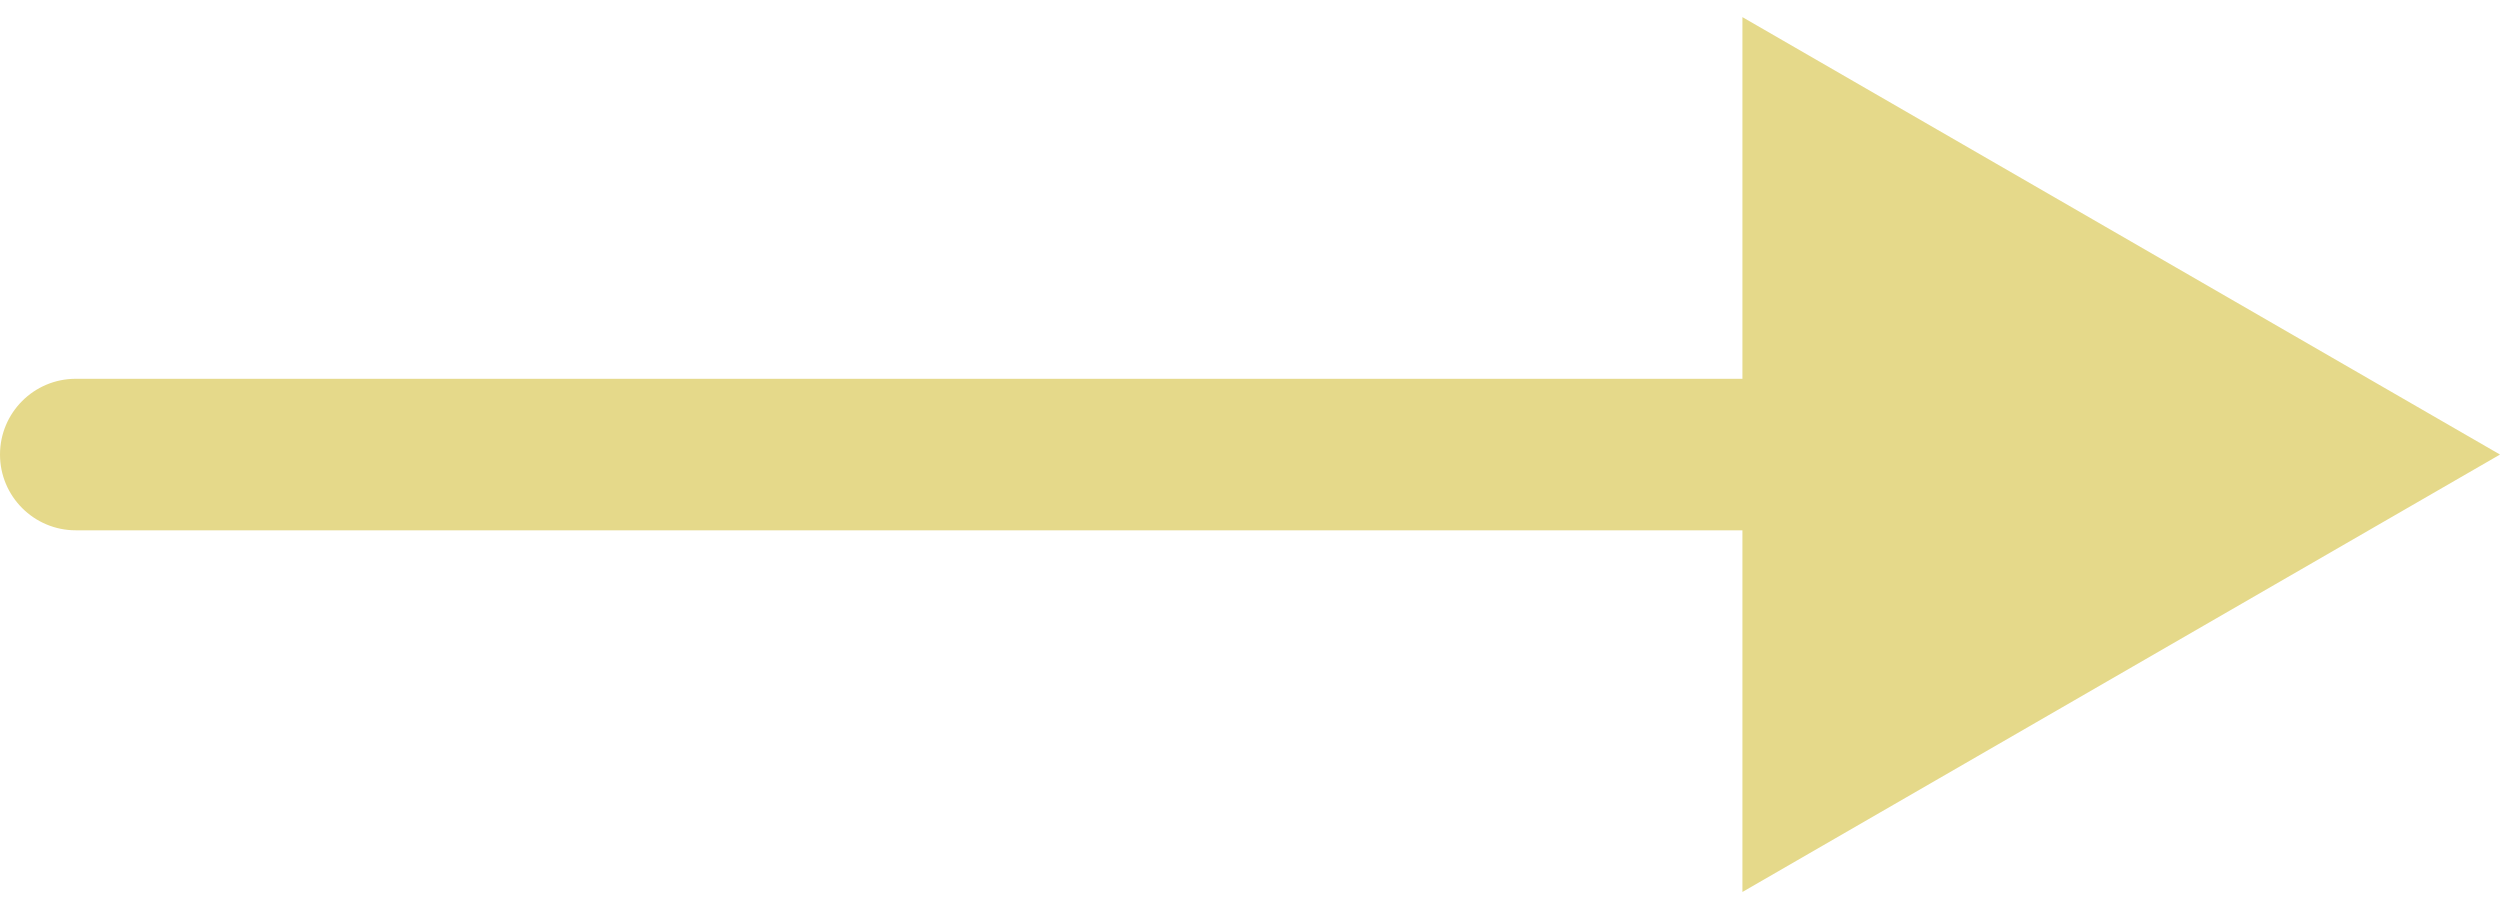 <?xml version="1.0" encoding="UTF-8"?> <svg xmlns="http://www.w3.org/2000/svg" width="33" height="12" viewBox="0 0 33 12" fill="none"><path d="M1 5C0.448 5 0 5.448 0 6C0 6.552 0.448 7 1 7V6V5ZM33 6L23 0.226V11.774L33 6ZM1 6V7H24V6V5H1V6Z" fill="#E5D98A"></path></svg> 
